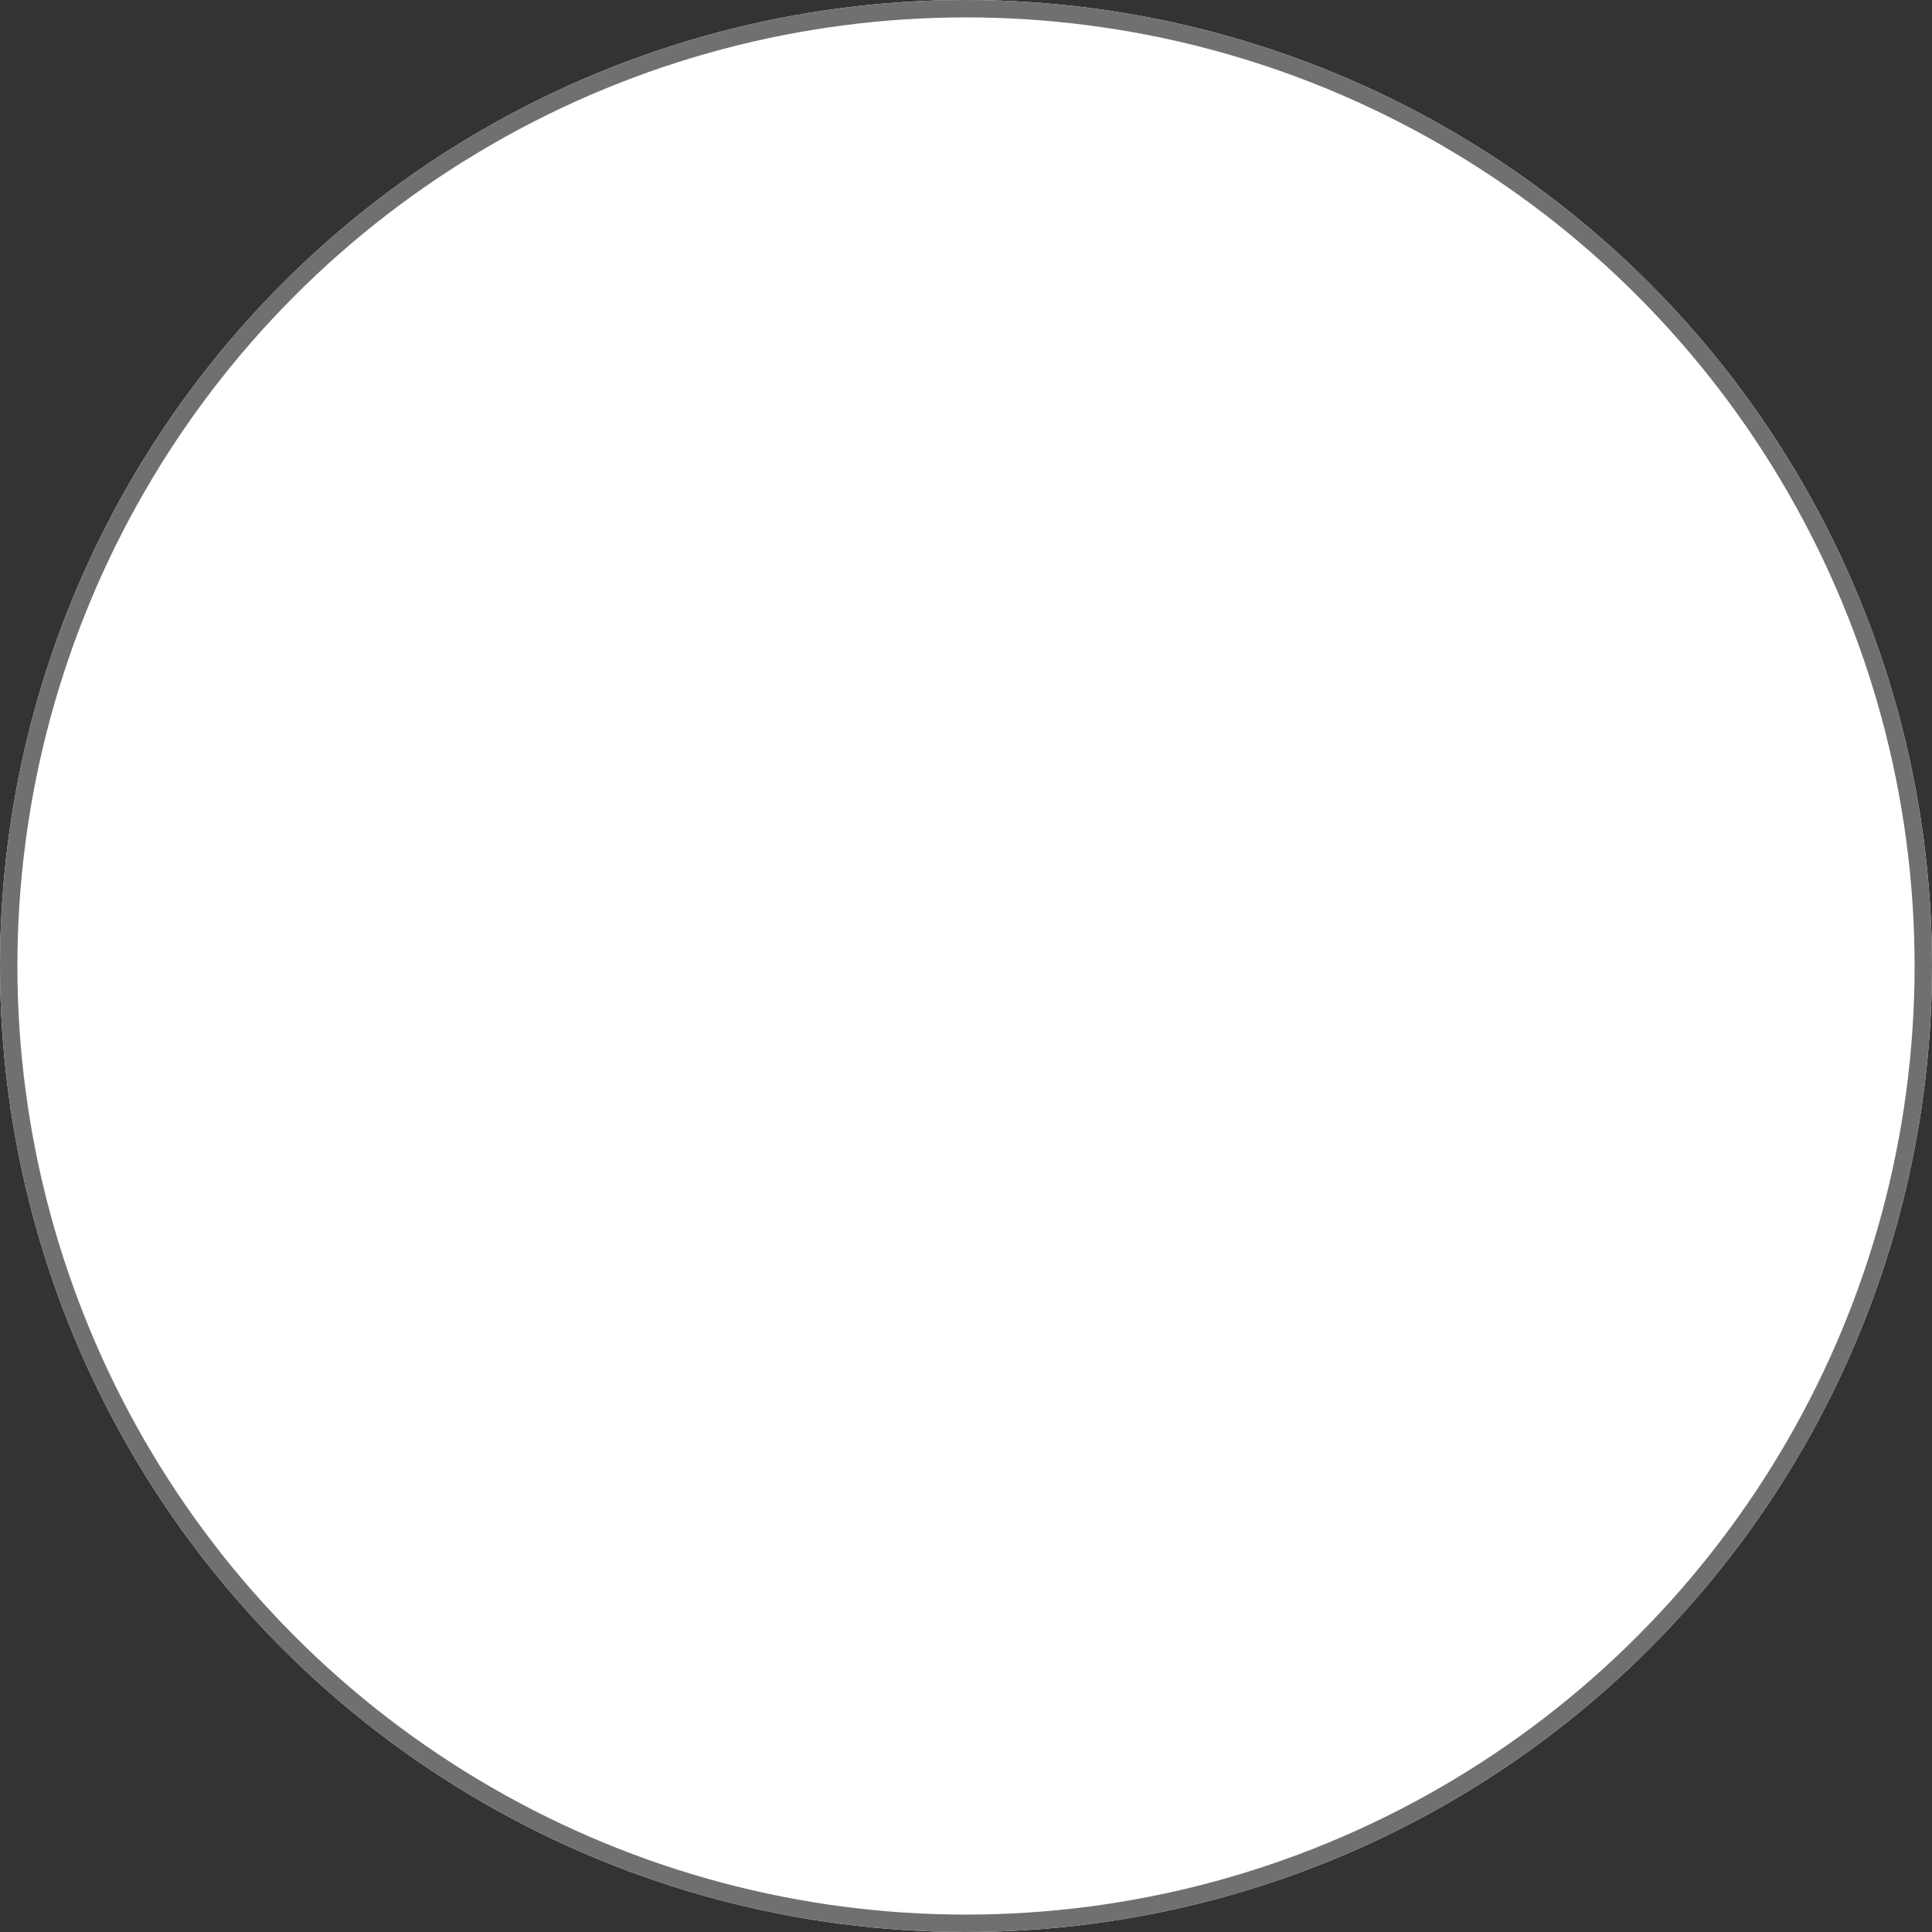 <svg xmlns="http://www.w3.org/2000/svg" width="111" height="111" viewBox="0 0 111 111"><rect x="0" y="0" width="111" height="111" fill="#333333" stroke="none"/><g id="Ellipse_25" data-name="Ellipse 25" fill="#fff" stroke="#707070" stroke-width="1"><circle cx="55.5" cy="55.5" r="55.5" stroke="none"></circle><circle cx="55.5" cy="55.5" r="55" fill="none"></circle></g></svg>